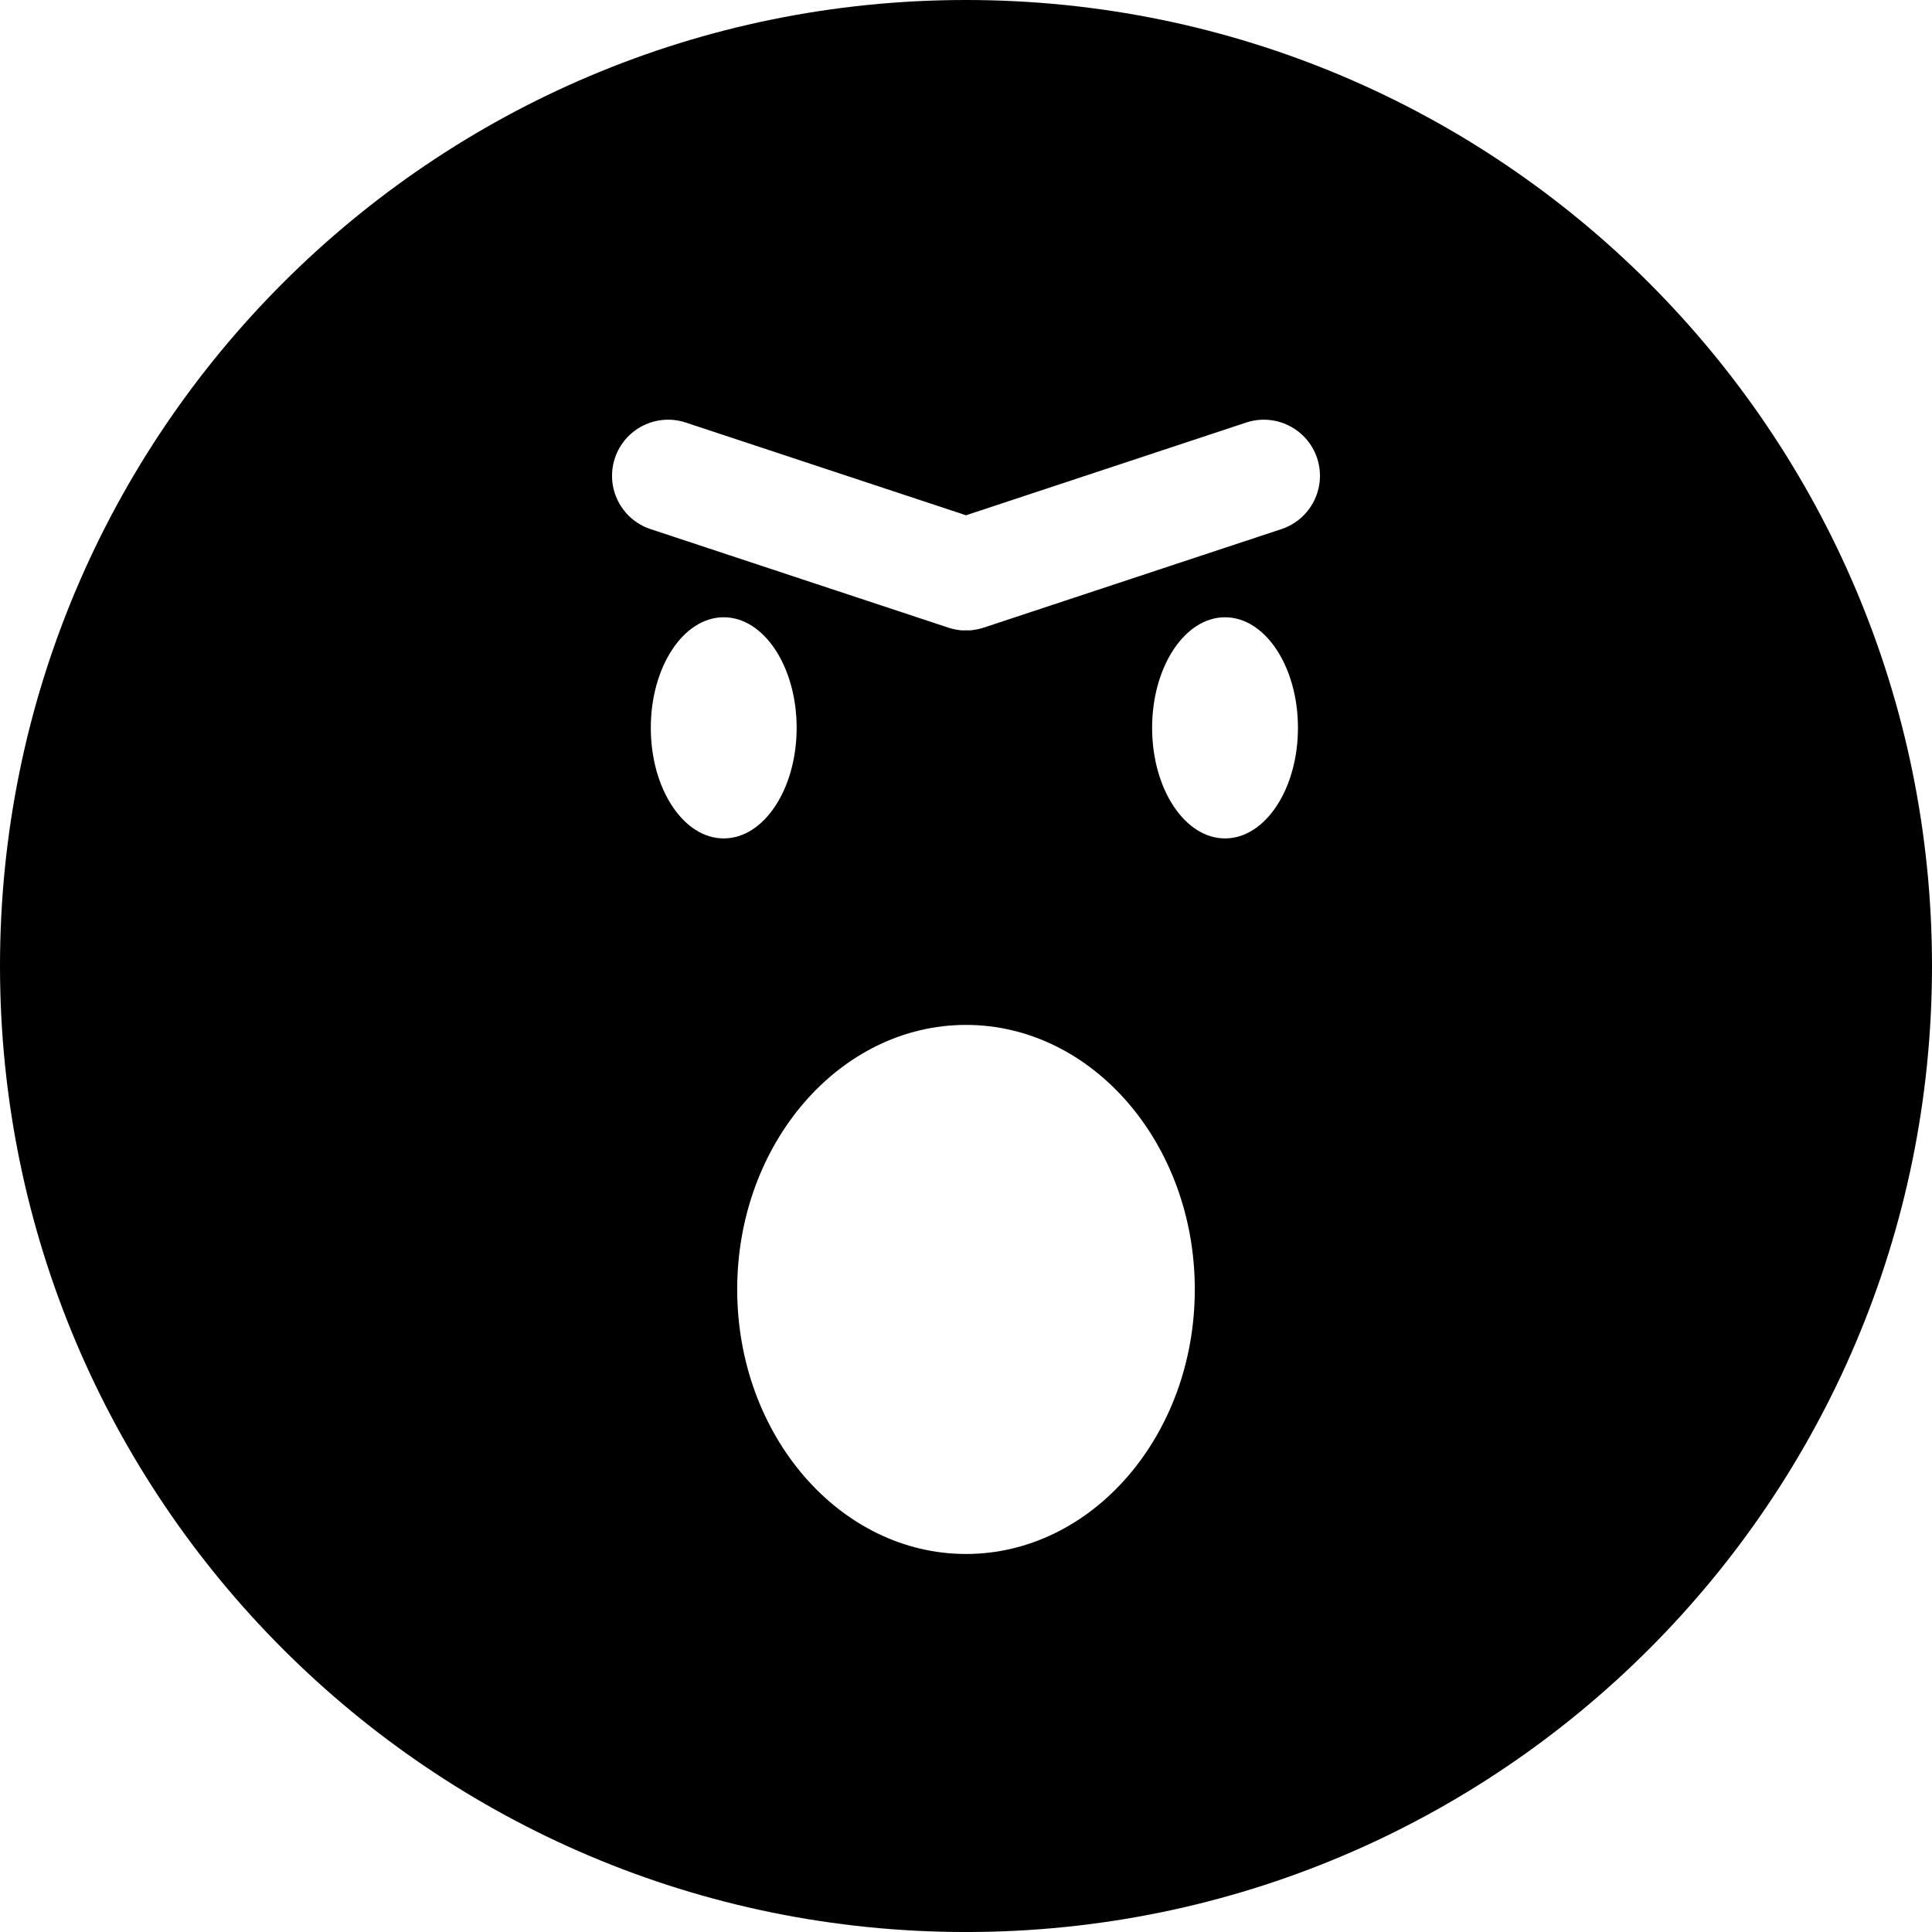 <?xml version="1.0" encoding="iso-8859-1"?>
<!-- Uploaded to: SVG Repo, www.svgrepo.com, Generator: SVG Repo Mixer Tools -->
<!DOCTYPE svg PUBLIC "-//W3C//DTD SVG 1.1//EN" "http://www.w3.org/Graphics/SVG/1.1/DTD/svg11.dtd">
<svg fill="#000000" version="1.1" id="Capa_1" xmlns="http://www.w3.org/2000/svg" xmlns:xlink="http://www.w3.org/1999/xlink" 
	 width="800px" height="800px" viewBox="0 0 108.364 108.364"
	 xml:space="preserve">
<g>
	<g>
		<path d="M54.182,0C24.258,0,0,24.258,0,54.182c0,29.924,24.258,54.183,54.182,54.183c29.923,0,54.182-24.259,54.182-54.183
			C108.364,24.258,84.105,0,54.182,0z M36.503,40.823c0-3.424,1.832-6.201,4.09-6.201c2.258,0,4.09,2.777,4.09,6.201
			c0,3.426-1.832,6.203-4.09,6.203C38.335,47.026,36.503,44.248,36.503,40.823z M54.182,87.161c-7.078,0-12.833-6.657-12.833-14.84
			c0-8.181,5.755-14.835,12.833-14.835c7.078,0,12.833,6.654,12.833,14.835C67.016,80.504,61.26,87.161,54.182,87.161z
			 M68.711,47.026c-2.258,0-4.09-2.777-4.09-6.203c0-3.424,1.832-6.201,4.09-6.201s4.09,2.777,4.09,6.201
			C72.801,44.248,70.969,47.026,68.711,47.026z M71.877,29.676l-16.681,5.52c-0.194,0.065-0.395,0.111-0.601,0.138
			c-0.027,0.004-0.055,0.012-0.082,0.015c-0.109,0.012-0.222,0.008-0.334,0.007c-0.11,0.001-0.22,0.005-0.328-0.006
			c-0.029-0.003-0.058-0.012-0.087-0.016c-0.202-0.026-0.399-0.071-0.591-0.136l-16.686-5.522c-1.649-0.546-2.544-2.326-1.999-3.976
			c0.546-1.65,2.325-2.546,3.978-1.999l15.717,5.2L69.898,23.7c1.65-0.545,3.432,0.351,3.978,1.999
			C74.421,27.348,73.526,29.13,71.877,29.676z"/>
	</g>
</g>
</svg>